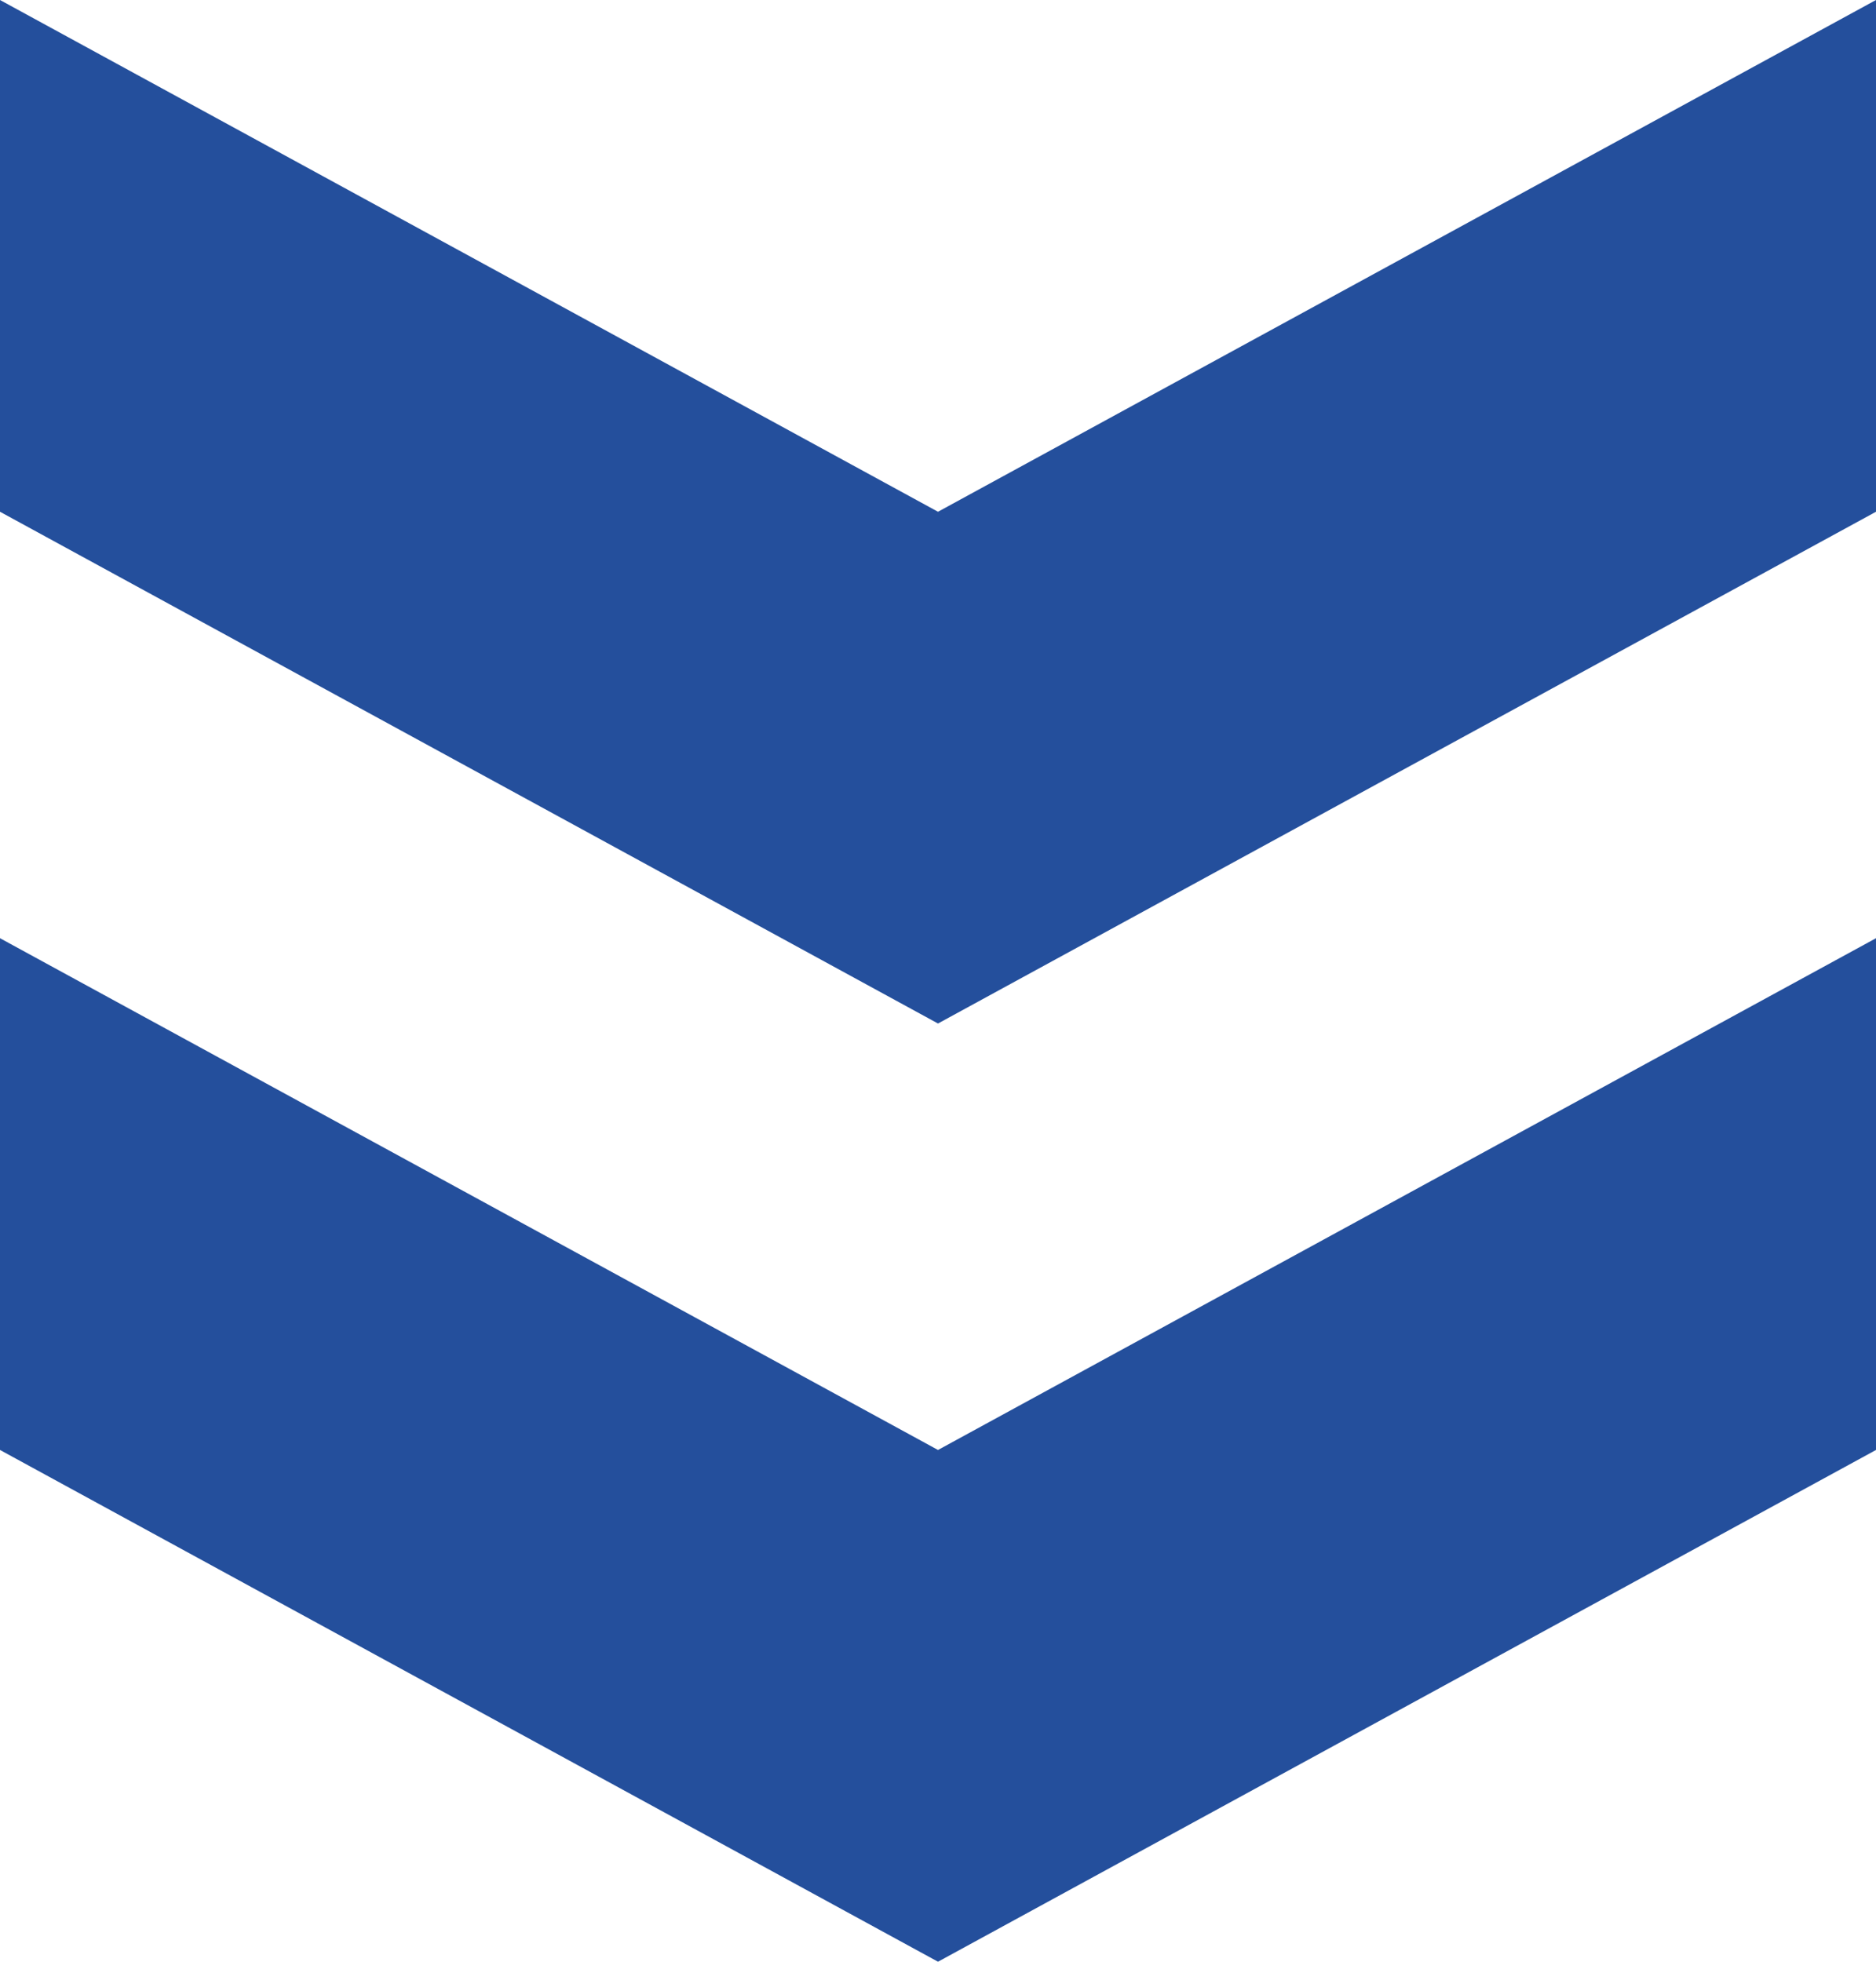 <?xml version="1.0" encoding="UTF-8"?>
<svg xmlns="http://www.w3.org/2000/svg" version="1.1" viewBox="0 0 110 115">
  <defs>
    <style>
      .cls-1 {
        fill: none;
      }

      .cls-2 {
        fill: #244f9c;
      }
    </style>
  </defs>
  <!-- Generator: Adobe Illustrator 28.7.9, SVG Export Plug-In . SVG Version: 1.2.0 Build 218)  -->
  <g>
    <g id="_レイヤー_1" data-name="レイヤー_1">
      <g>
        <polygon class="cls-2" points="55 60 0 30 0 0 55 30 55 60"/>
        <polygon class="cls-2" points="110 30 55 60 55 30 110 0 110 30"/>
      </g>
      <g>
        <polygon class="cls-2" points="55 115 0 85 0 55 55 85 55 115"/>
        <polygon class="cls-2" points="110 85 55 115 55 85 110 55 110 85"/>
      </g>
      <rect class="cls-1" width="110" height="115"/>
    </g>
  </g>
</svg>
